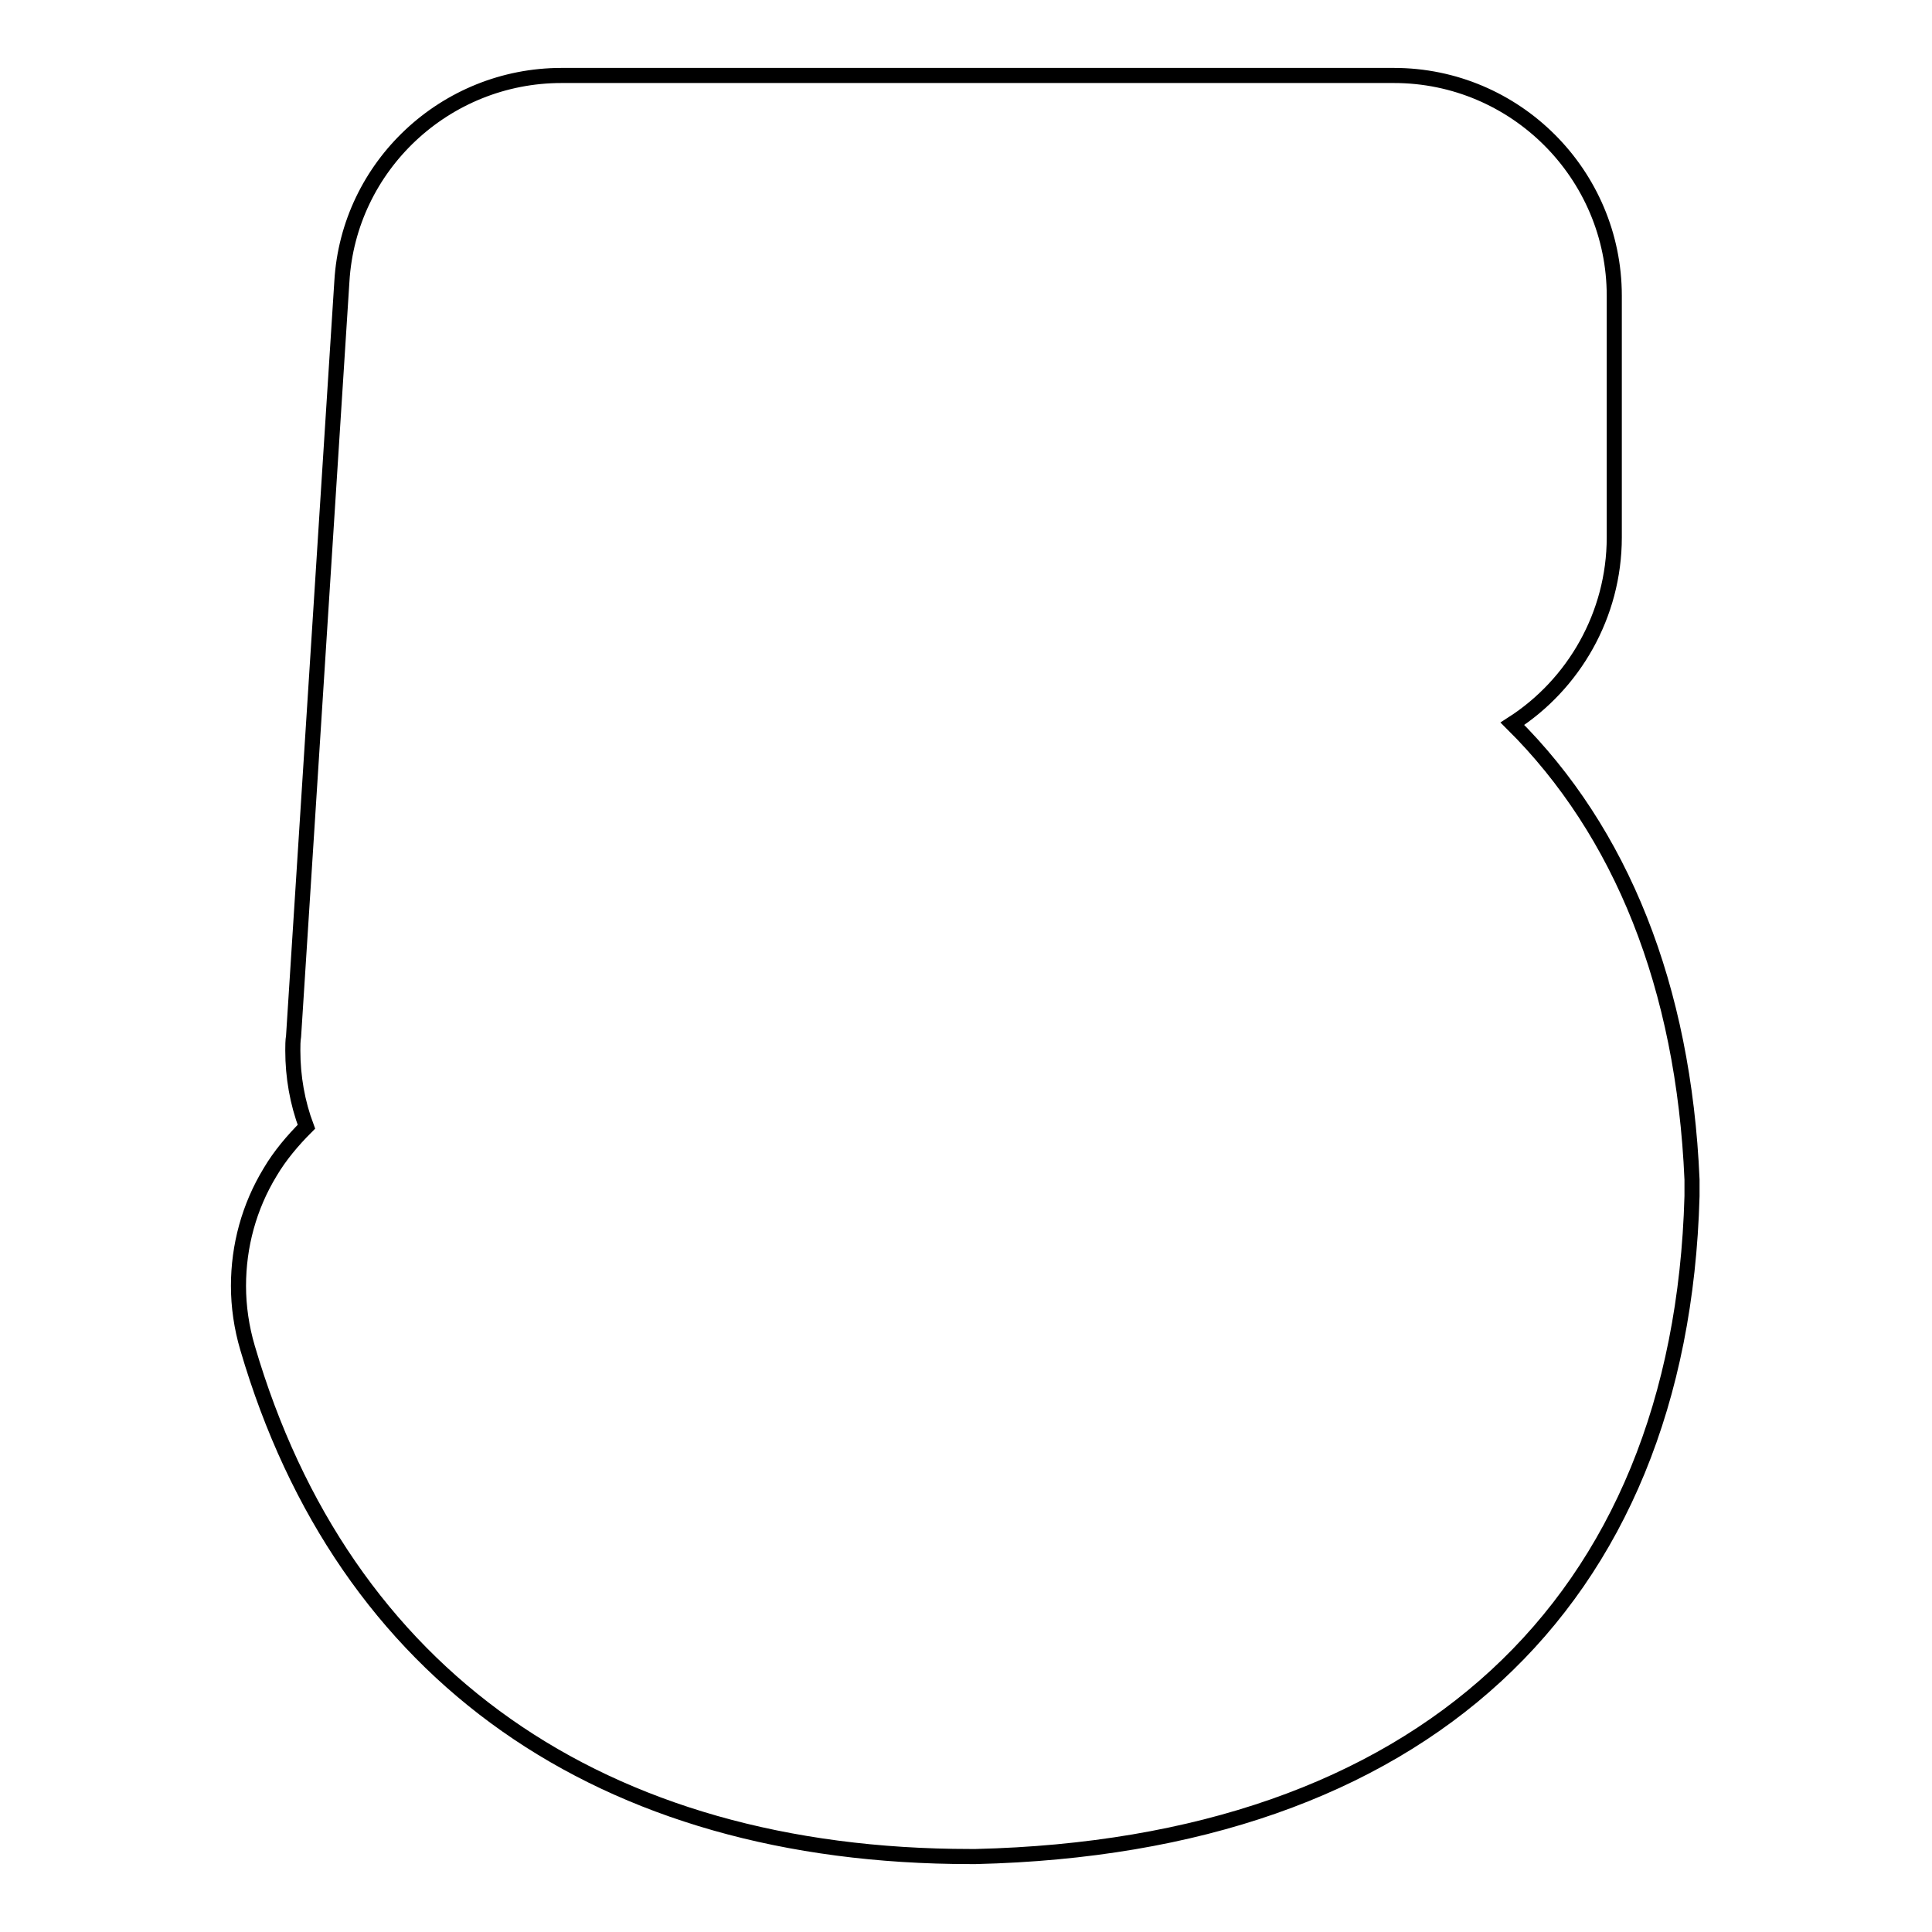 <?xml version="1.0" encoding="utf-8"?>
<!-- Svg Vector Icons : http://www.onlinewebfonts.com/icon -->
<!DOCTYPE svg PUBLIC "-//W3C//DTD SVG 1.1//EN" "http://www.w3.org/Graphics/SVG/1.1/DTD/svg11.dtd">
<svg version="1.1" xmlns="http://www.w3.org/2000/svg" xmlns:xlink="http://www.w3.org/1999/xlink" x="0px" y="0px" viewBox="0 0 256 256" enable-background="new 0 0 256 256" xml:space="preserve">
<g><g><path stroke-width="2" fill-opacity="0" stroke="#000000"  d="M32.8,178.6c-0.8-2.7-1.2-5.5-1.2-8.2c0-5.3,1.4-10.5,4.2-15.1c1.3-2.2,3-4.2,4.8-6c-1.2-3.2-1.8-6.6-1.8-10.1c0-0.6,0-1.3,0.1-1.9l6.4-100C46.2,22,59,10,74.4,10h110.3c16.1,0,29.2,13.1,29.2,29.2v32c0,10.3-5.4,19.5-13.5,24.7c14.4,14.3,22.7,34.8,23.8,60.4c0,0.4,0,0.8,0,1.3c0,0.3,0,0.6,0,0.9c-1.5,54.2-36.1,86.1-94.9,87.5c-0.3,0-0.5,0-0.7,0C79.6,246,45.5,222,32.8,178.6"/></g></g>
</svg>